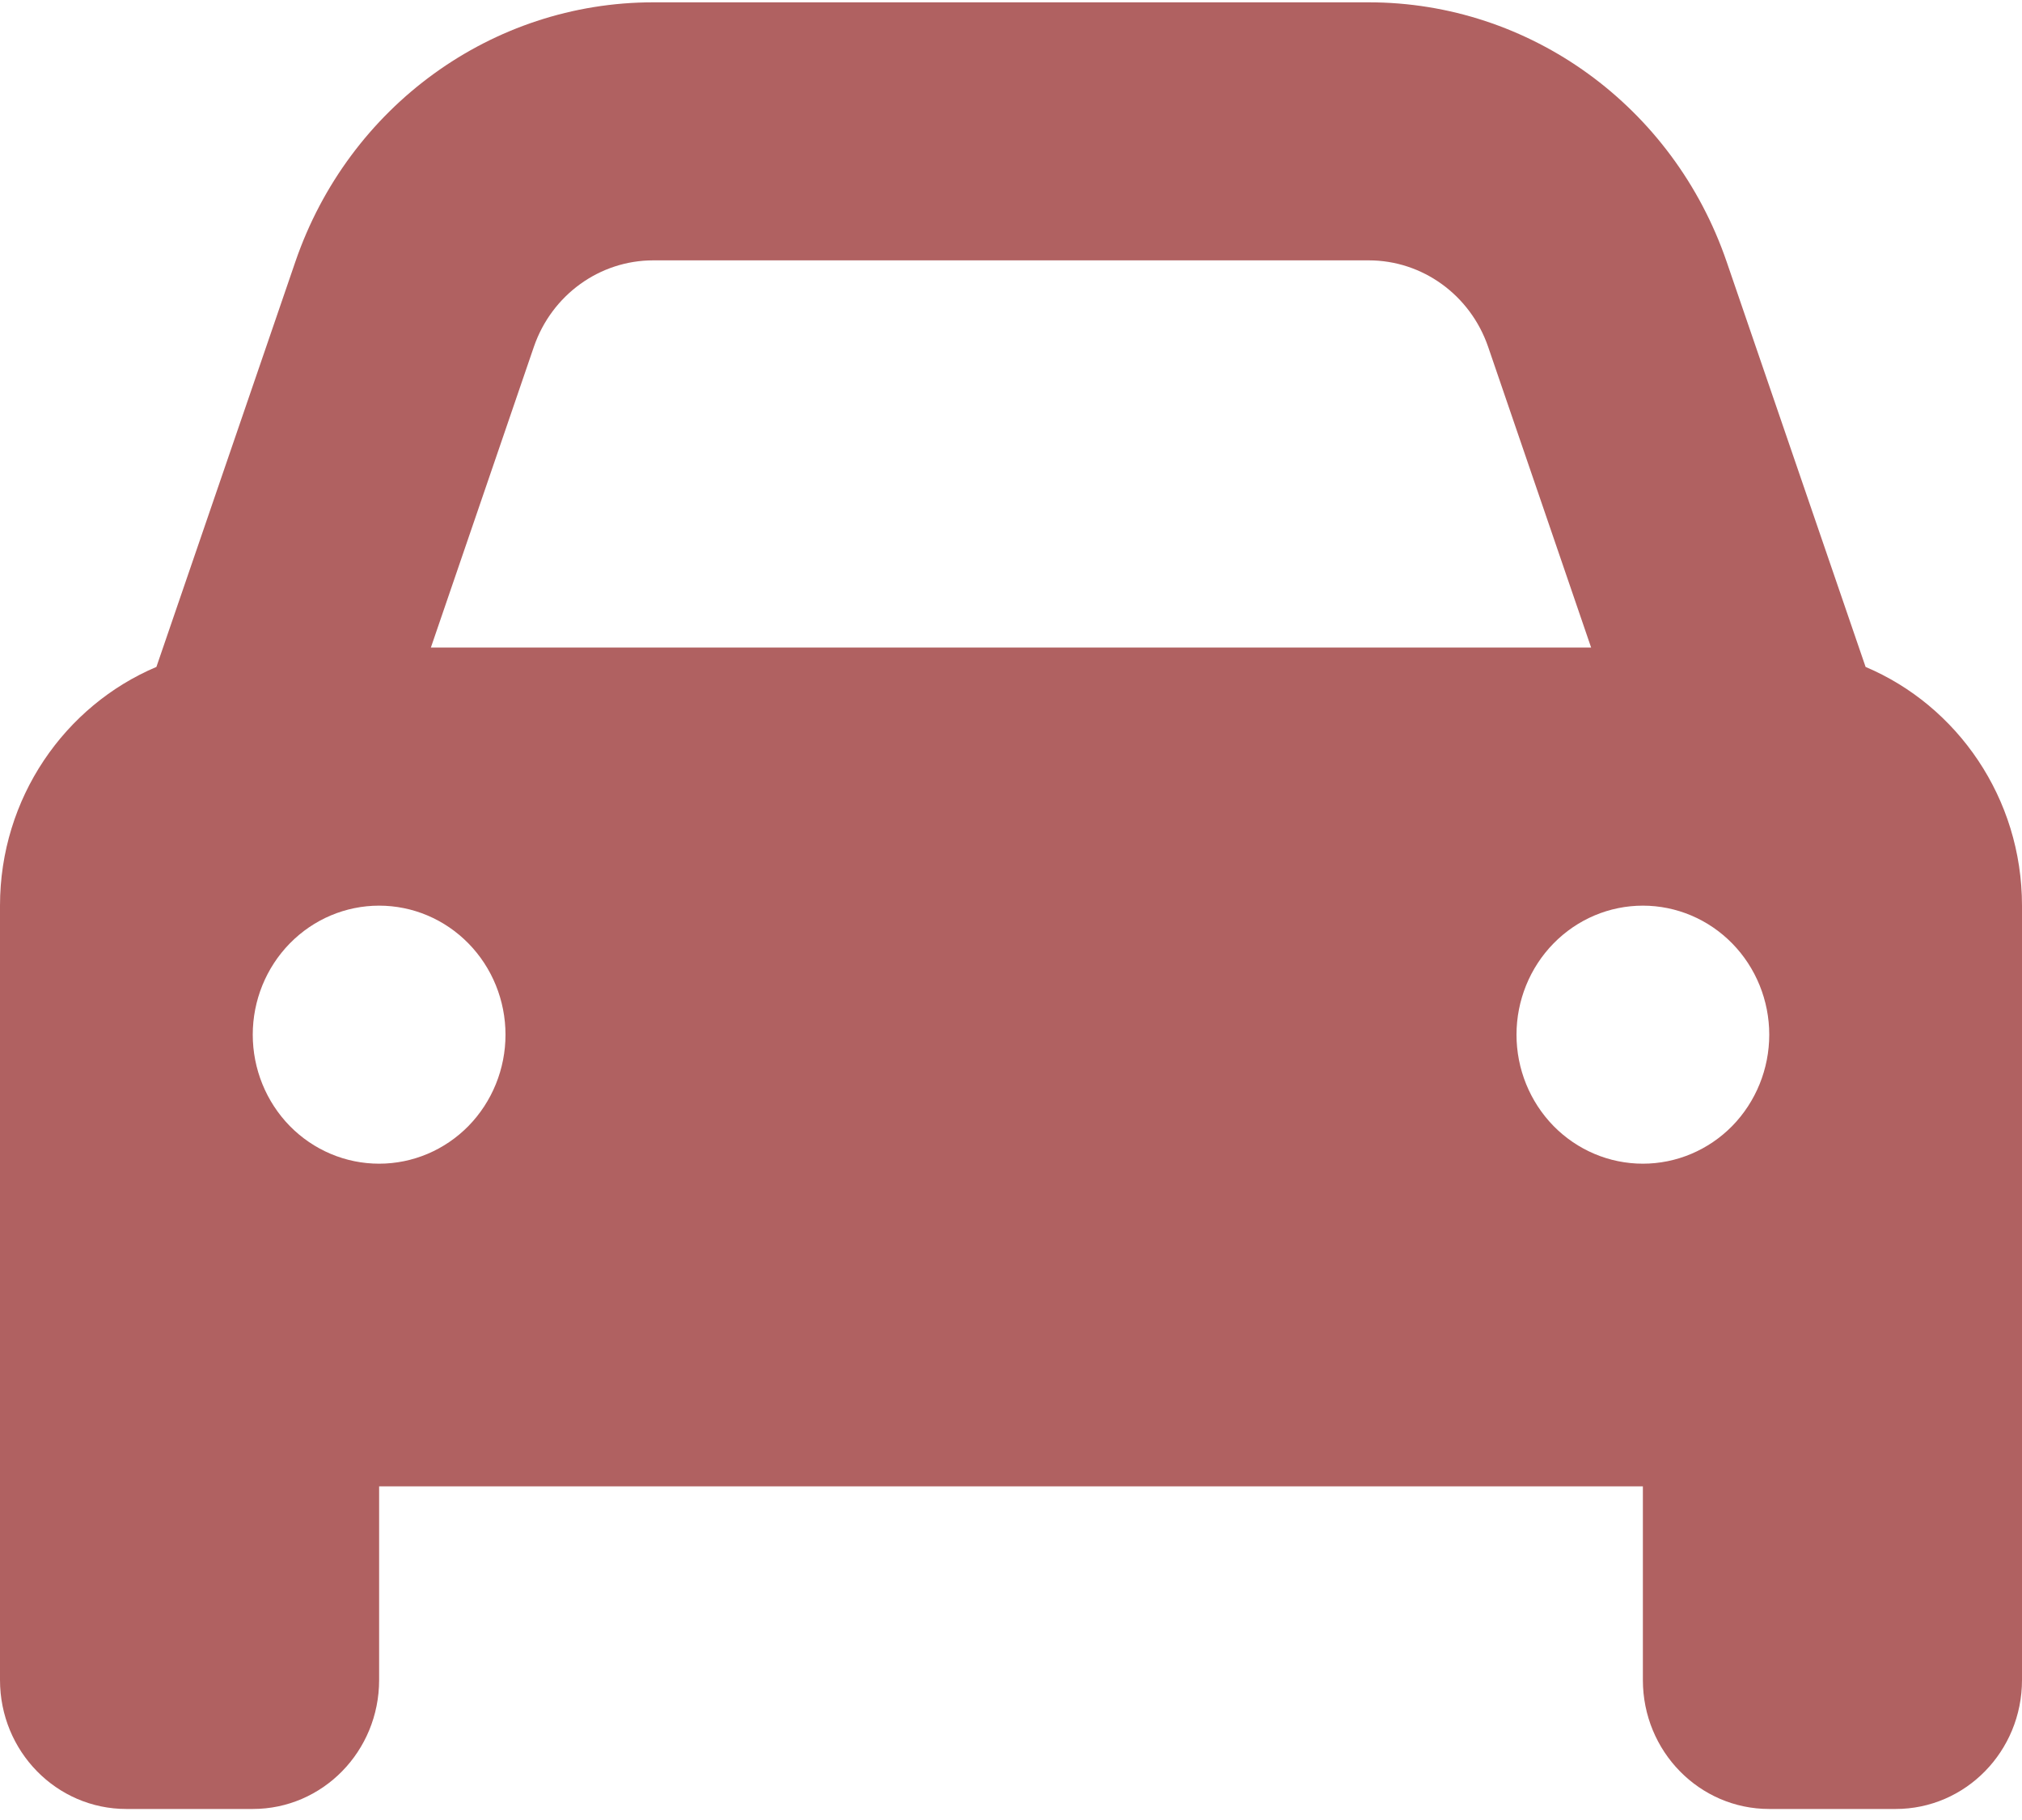 <?xml version="1.0" encoding="UTF-8" standalone="no"?>
<svg
   width="20"
   height="18"
   viewBox="0 0 20 18"
   fill="none"
   version="1.1"
   id="svg1"
   sodipodi:docname="car-Icn.svg"
   inkscape:version="1.3.2 (091e20e, 2023-11-25)"
   xmlns:inkscape="http://www.inkscape.org/namespaces/inkscape"
   xmlns:sodipodi="http://sodipodi.sourceforge.net/DTD/sodipodi-0.dtd"
   xmlns="http://www.w3.org/2000/svg"
   xmlns:svg="http://www.w3.org/2000/svg">
  <defs
     id="defs1" />
  <sodipodi:namedview
     id="namedview1"
     pagecolor="#ffffff"
     bordercolor="#000000"
     borderopacity="0.25"
     inkscape:showpageshadow="2"
     inkscape:pageopacity="0.0"
     inkscape:pagecheckerboard="0"
     inkscape:deskcolor="#d1d1d1"
     inkscape:zoom="13.111111"
     inkscape:cx="9.9915254"
     inkscape:cy="9"
     inkscape:window-width="1472"
     inkscape:window-height="449"
     inkscape:window-x="0"
     inkscape:window-y="216"
     inkscape:window-maximized="0"
     inkscape:current-layer="svg1" />
  <path
     d="M5.281 3.429L4.262 6.404H15.738L14.719 3.429C14.543 2.918 14.07 2.575 13.539 2.575H6.461C5.93 2.575 5.457 2.918 5.281 3.429ZM1.547 6.596L2.922 2.587C3.449 1.052 4.867 0.023 6.461 0.023H13.539C15.133 0.023 16.551 1.052 17.078 2.587L18.453 6.596C19.359 6.979 20 7.892 20 8.957V14.7V16.615C20 17.321 19.441 17.891 18.75 17.891H17.5C16.809 17.891 16.25 17.321 16.25 16.615V14.7H3.75V16.615C3.75 17.321 3.191 17.891 2.5 17.891H1.25C0.559 17.891 0 17.321 0 16.615V14.7V8.957C0 7.892 0.641 6.979 1.547 6.596ZM5 10.233C5 9.895 4.868 9.57 4.634 9.331C4.399 9.091 4.082 8.957 3.75 8.957C3.418 8.957 3.101 9.091 2.866 9.331C2.632 9.57 2.5 9.895 2.5 10.233C2.5 10.572 2.632 10.896 2.866 11.136C3.101 11.375 3.418 11.509 3.75 11.509C4.082 11.509 4.399 11.375 4.634 11.136C4.868 10.896 5 10.572 5 10.233ZM16.25 11.509C16.581 11.509 16.899 11.375 17.134 11.136C17.368 10.896 17.5 10.572 17.5 10.233C17.5 9.895 17.368 9.57 17.134 9.331C16.899 9.091 16.581 8.957 16.25 8.957C15.918 8.957 15.601 9.091 15.366 9.331C15.132 9.57 15 9.895 15 10.233C15 10.572 15.132 10.896 15.366 11.136C15.601 11.375 15.918 11.509 16.25 11.509Z"
     fill="#484D50"
     id="path1"
     style="fill:#b06161;fill-opacity:1" />
</svg>
